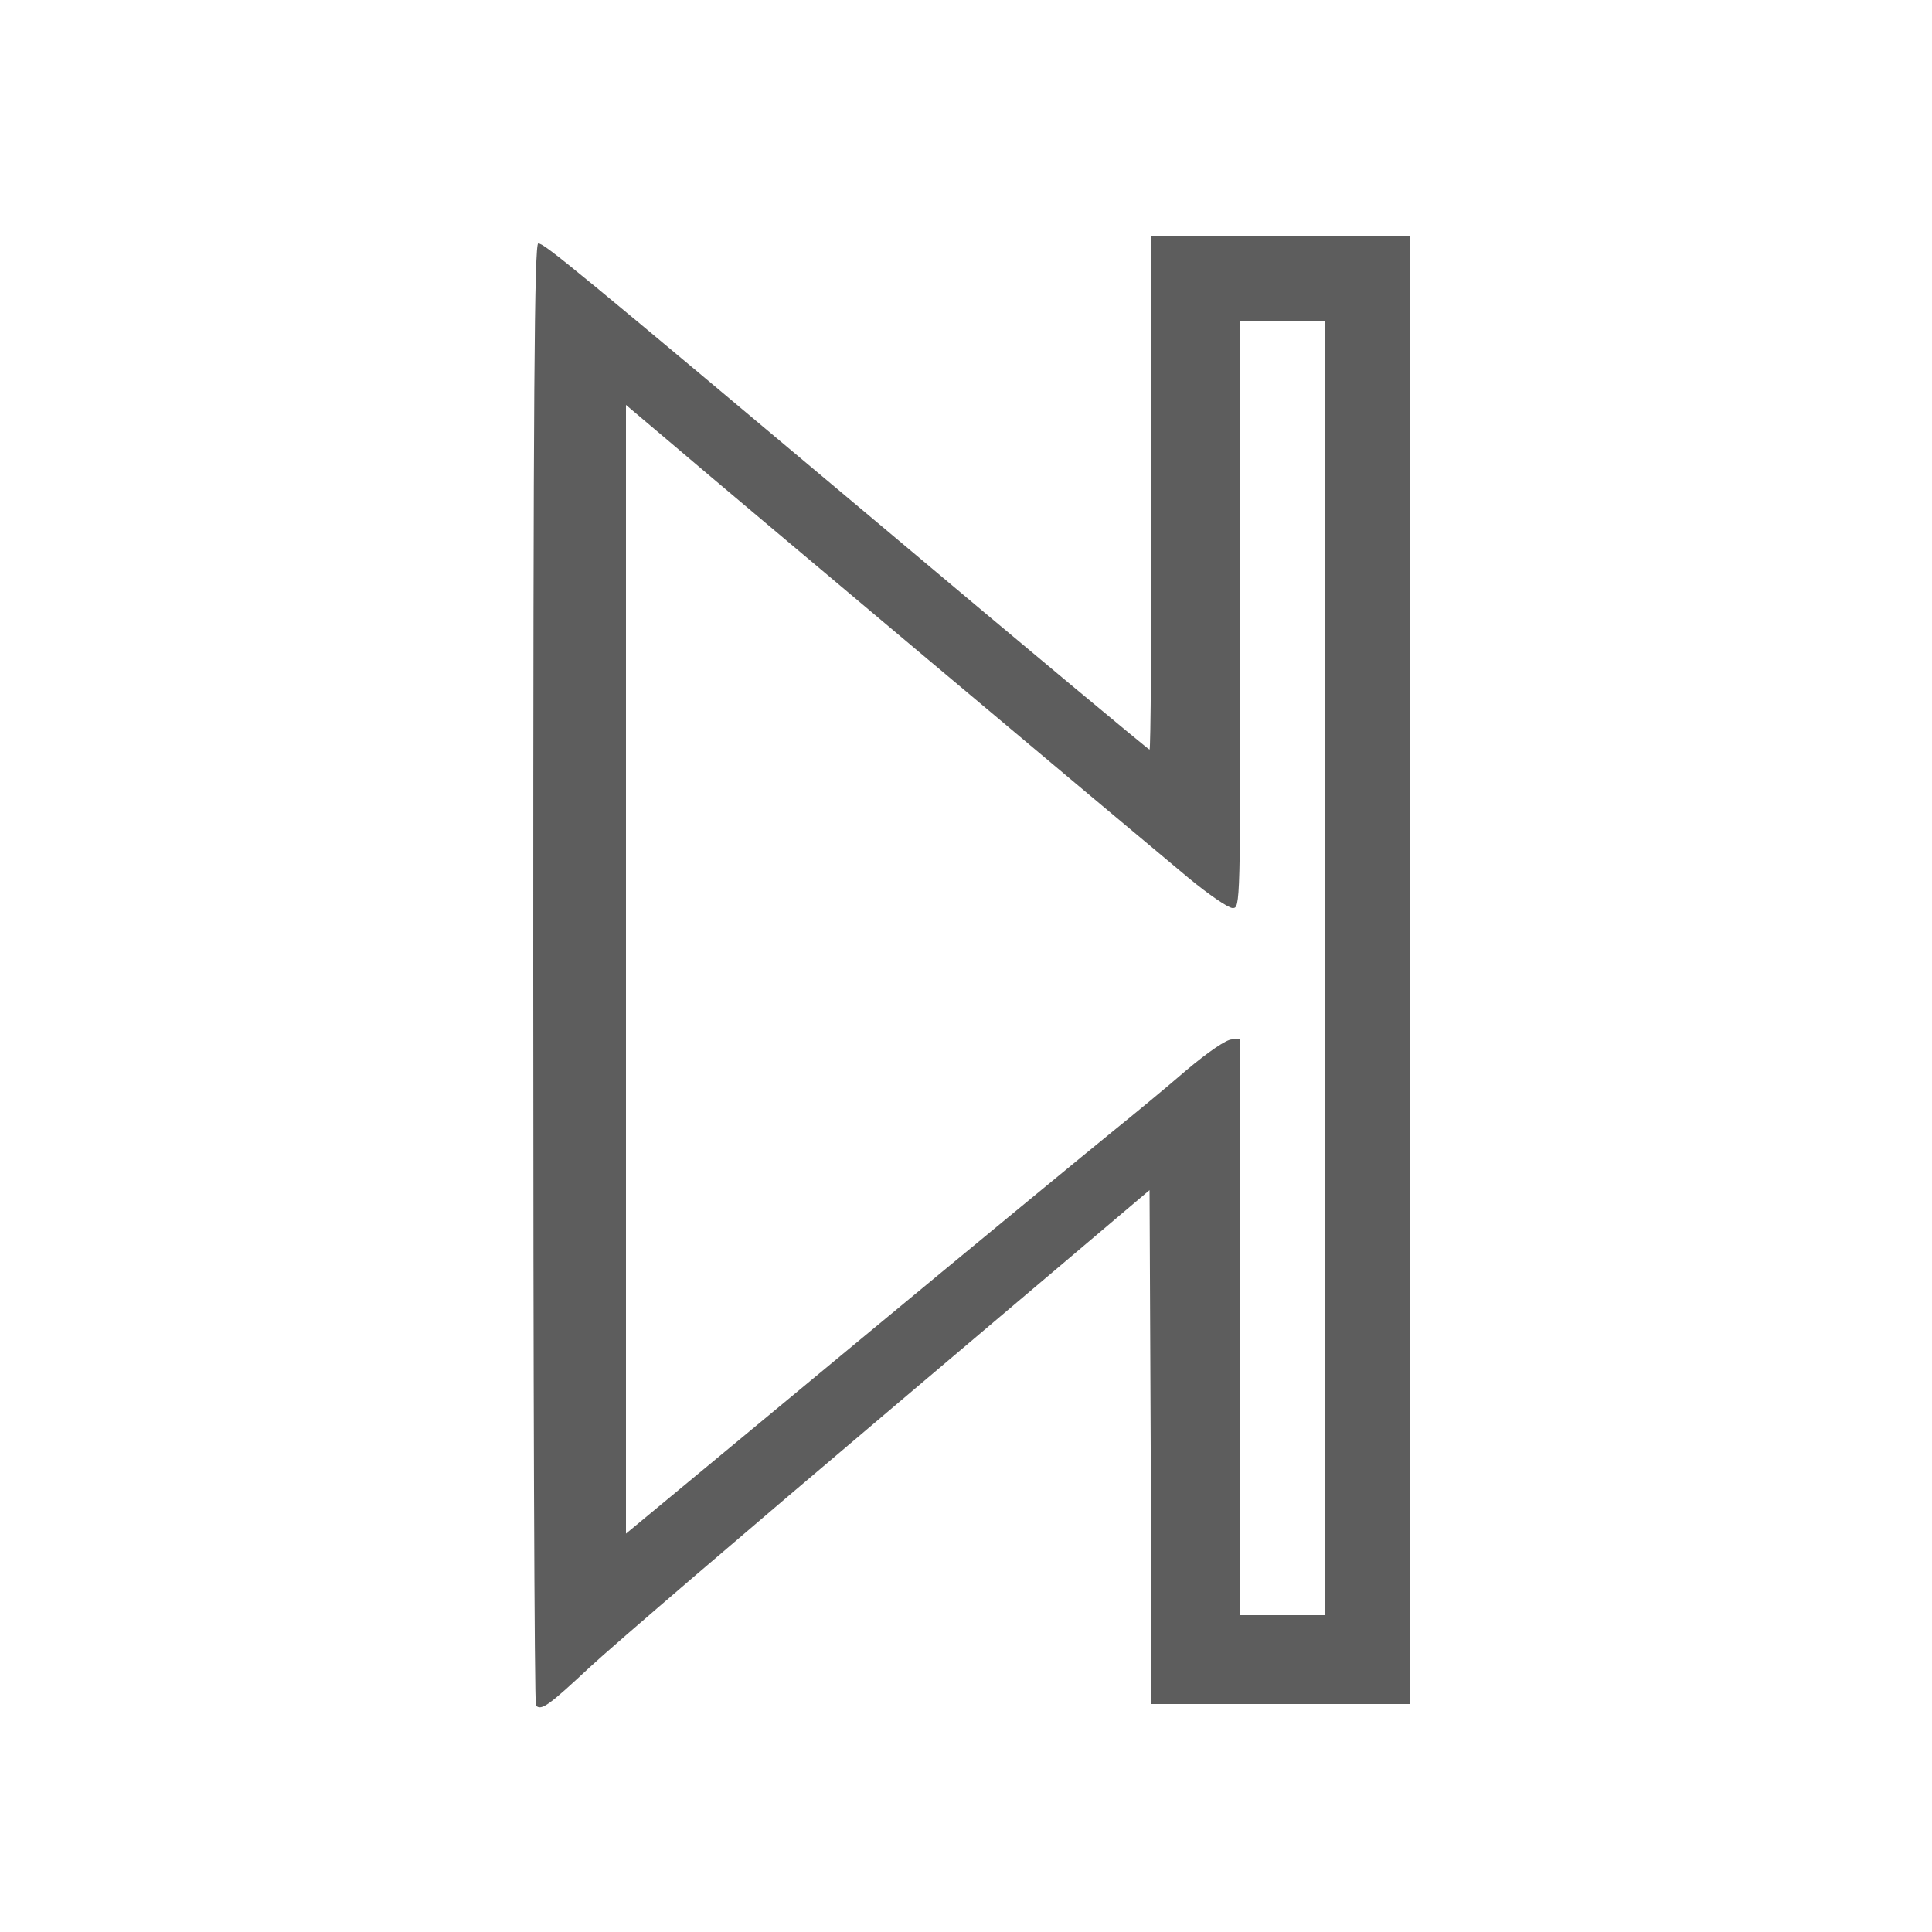 <!DOCTYPE svg PUBLIC "-//W3C//DTD SVG 20010904//EN" "http://www.w3.org/TR/2001/REC-SVG-20010904/DTD/svg10.dtd">
<svg version="1.0" xmlns="http://www.w3.org/2000/svg" width="500px" height="500px" viewBox="0 0 5000 5000" preserveAspectRatio="xMidYMid meet">
<g id="layer1" fill="#5d5d5d" stroke="none">
 <path d="M1387 4414 c-4 -4 -7 -857 -7 -1896 0 -1506 3 -1888 13 -1888 16 0 91 62 889 732 378 318 690 578 693 578 3 0 5 -299 5 -665 l0 -665 335 0 335 0 0 1900 0 1900 -335 0 -335 0 -2 -665 -3 -665 -671 568 c-369 312 -719 612 -778 667 -105 98 -125 113 -139 99z m2043 -1909 l0 -1675 -110 0 -110 0 0 760 c0 755 0 760 -20 760 -11 0 -62 -35 -113 -77 -154 -128 -1203 -1009 -1334 -1121 l-123 -104 0 1461 0 1460 583 -483 c321 -266 626 -517 678 -559 52 -42 137 -112 189 -157 57 -48 104 -80 118 -80 l22 0 0 745 0 745 110 0 110 0 0 -1675z"/>
 </g>
<g id="layer2" fill="#ffffff" fill-opacity="0.0" stroke="none">
 <path d="M0 2500 l0 -2500 2500 0 2500 0 0 2500 0 2500 -2500 0 -2500 0 0 -2500z m1526 1815 c59 -55 409 -355 778 -667 l671 -568 3 665 2 665 335 0 335 0 0 -1900 0 -1900 -335 0 -335 0 0 665 c0 366 -2 665 -5 665 -3 0 -315 -260 -693 -578 -798 -670 -873 -732 -889 -732 -10 0 -13 382 -13 1888 0 1039 3 1892 7 1896 14 14 34 -1 139 -99z"/>
 <path d="M3210 3435 l0 -745 -22 0 c-14 0 -61 32 -118 80 -52 45 -137 115 -189 157 -52 42 -357 293 -678 559 l-583 483 0 -1460 0 -1461 123 104 c131 112 1180 993 1334 1121 51 42 102 77 113 77 20 0 20 -5 20 -760 l0 -760 110 0 110 0 0 1675 0 1675 -110 0 -110 0 0 -745z"/>
 </g>

</svg>